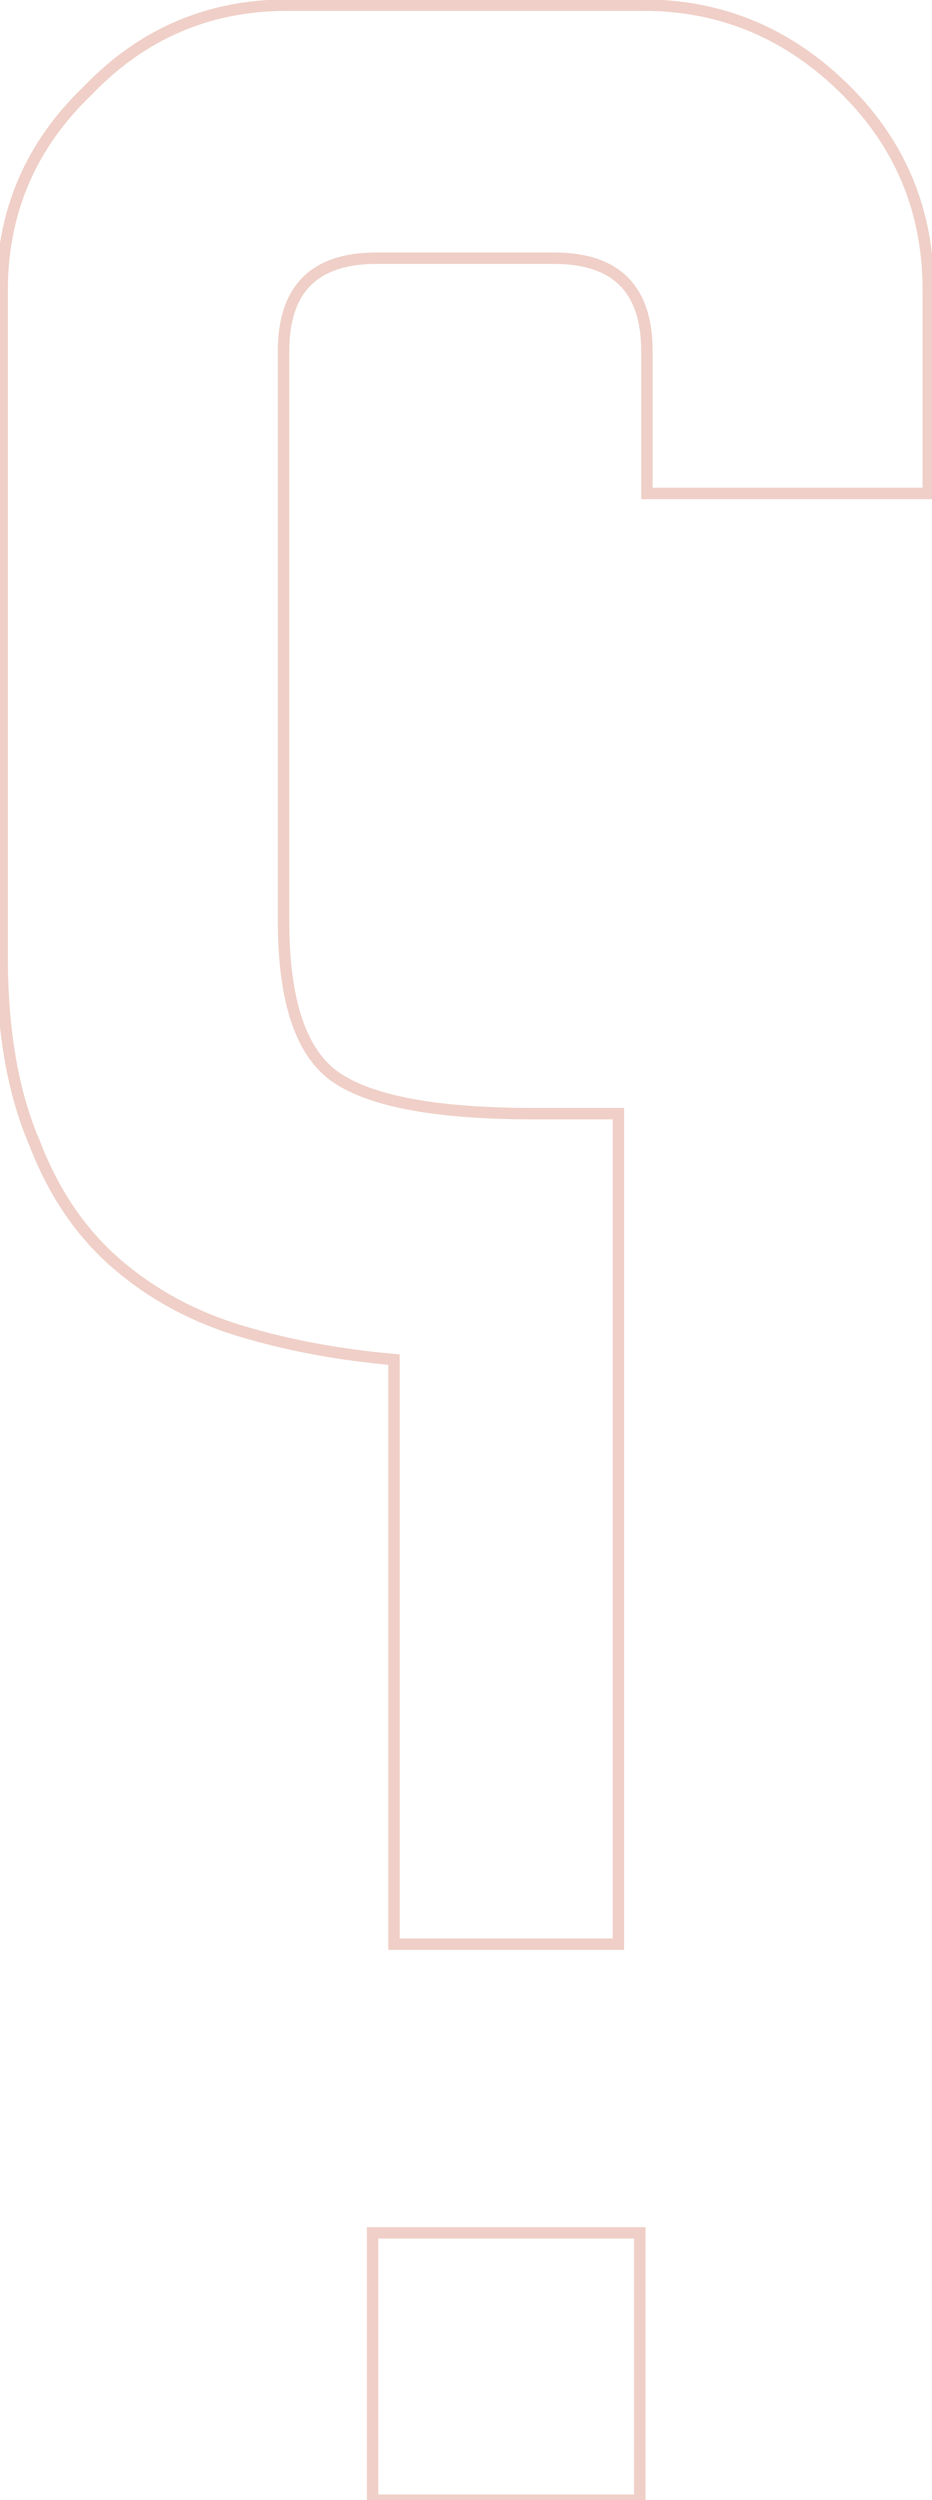<?xml version="1.0" encoding="UTF-8"?> <svg xmlns="http://www.w3.org/2000/svg" width="163" height="437" viewBox="0 0 163 437" fill="none"> <mask id="path-1-outside-1_212_208" maskUnits="userSpaceOnUse" x="-1" y="-1" width="165" height="439" fill="black"> <rect fill="white" x="-1" y="-1" width="165" height="439"></rect> <path d="M111.893 390.275H65.168V437H111.893V390.275ZM68.906 237.64V339.812H108.155V194.653H93.203C76.59 194.653 65.168 192.576 58.938 188.423C52.708 184.27 49.593 175.132 49.593 161.011V61.331C49.593 50.532 54.992 45.133 65.791 45.133H96.941C107.74 45.133 113.139 50.532 113.139 61.331V86.251H162.356V50.74C162.356 37.034 157.58 25.405 148.027 15.852C138.059 5.884 126.222 0.9 112.516 0.9H50.216C36.51 0.9 24.881 5.884 15.328 15.852C5.36 25.405 0.376 37.034 0.376 50.74V167.241C0.376 180.116 2.245 190.915 5.983 199.637C9.306 208.359 14.082 215.42 20.312 220.819C26.542 226.218 33.81 230.164 42.117 232.656C50.424 235.148 59.353 236.809 68.906 237.64Z"></path> </mask> <path d="M111.893 390.275V389.275H112.893V390.275H111.893ZM65.168 390.275H64.168V389.275H65.168V390.275ZM65.168 437V438H64.168V437H65.168ZM111.893 437H112.893V438H111.893V437ZM68.906 237.64L68.993 236.644L69.906 236.723V237.64H68.906ZM68.906 339.812V340.812H67.906V339.812H68.906ZM108.155 339.812H109.155V340.812H108.155V339.812ZM108.155 194.653V193.653H109.155V194.653H108.155ZM113.139 86.251V87.251H112.139V86.251H113.139ZM162.356 86.251H163.356V87.251H162.356V86.251ZM148.027 15.852L148.734 15.145V15.145L148.027 15.852ZM15.328 15.852L16.05 16.544L16.035 16.559L16.02 16.574L15.328 15.852ZM5.983 199.637L6.902 199.243L6.91 199.262L6.918 199.281L5.983 199.637ZM20.312 220.819L19.657 221.575L20.312 220.819ZM42.117 232.656L41.83 233.614L42.117 232.656ZM111.893 391.275H65.168V389.275H111.893V391.275ZM66.168 390.275V437H64.168V390.275H66.168ZM65.168 436H111.893V438H65.168V436ZM110.893 437V390.275H112.893V437H110.893ZM69.906 237.64V339.812H67.906V237.64H69.906ZM68.906 338.812H108.155V340.812H68.906V338.812ZM107.155 339.812V194.653H109.155V339.812H107.155ZM108.155 195.653H93.203V193.653H108.155V195.653ZM93.203 195.653C84.86 195.653 77.787 195.132 71.998 194.079C66.219 193.029 61.657 191.438 58.383 189.255L59.493 187.591C62.449 189.562 66.713 191.086 72.356 192.112C77.988 193.136 84.933 193.653 93.203 193.653V195.653ZM58.383 189.255C51.702 184.801 48.593 175.184 48.593 161.011H50.593C50.593 175.081 53.714 183.738 59.493 187.591L58.383 189.255ZM48.593 161.011V61.331H50.593V161.011H48.593ZM48.593 61.331C48.593 55.778 49.982 51.429 52.935 48.475C55.889 45.522 60.238 44.133 65.791 44.133V46.133C60.546 46.133 56.796 47.444 54.35 49.89C51.904 52.336 50.593 56.086 50.593 61.331H48.593ZM65.791 44.133H96.941V46.133H65.791V44.133ZM96.941 44.133C102.495 44.133 106.843 45.522 109.797 48.475C112.75 51.429 114.139 55.778 114.139 61.331H112.139C112.139 56.086 110.829 52.336 108.383 49.89C105.937 47.444 102.186 46.133 96.941 46.133V44.133ZM114.139 61.331V86.251H112.139V61.331H114.139ZM113.139 85.251H162.356V87.251H113.139V85.251ZM161.356 86.251V50.74H163.356V86.251H161.356ZM161.356 50.74C161.356 37.295 156.682 25.921 147.32 16.559L148.734 15.145C158.478 24.888 163.356 36.773 163.356 50.74H161.356ZM147.32 16.559C137.534 6.773 125.949 1.9 112.516 1.9V-0.1C126.496 -0.1 138.585 4.995 148.734 15.145L147.32 16.559ZM112.516 1.9H50.216V-0.1H112.516V1.9ZM50.216 1.9C36.785 1.9 25.416 6.771 16.05 16.544L14.606 15.16C24.346 4.997 36.235 -0.1 50.216 -0.1V1.9ZM16.02 16.574C6.247 25.94 1.376 37.309 1.376 50.74H-0.624C-0.624 36.759 4.473 24.87 14.636 15.13L16.02 16.574ZM1.376 50.74V167.241H-0.624V50.74H1.376ZM1.376 167.241C1.376 180.026 3.233 190.681 6.902 199.243L5.064 200.031C1.257 191.149 -0.624 180.206 -0.624 167.241H1.376ZM6.918 199.281C10.189 207.869 14.877 214.786 20.967 220.063L19.657 221.575C13.287 216.054 8.422 208.849 5.049 199.993L6.918 199.281ZM20.967 220.063C27.085 225.365 34.226 229.245 42.404 231.698L41.83 233.614C33.395 231.083 26 227.071 19.657 221.575L20.967 220.063ZM42.404 231.698C50.639 234.169 59.501 235.818 68.993 236.644L68.82 238.636C59.206 237.8 50.208 236.127 41.83 233.614L42.404 231.698Z" fill="#C14320" fill-opacity="0.25" mask="url(#path-1-outside-1_212_208)"></path> </svg> 